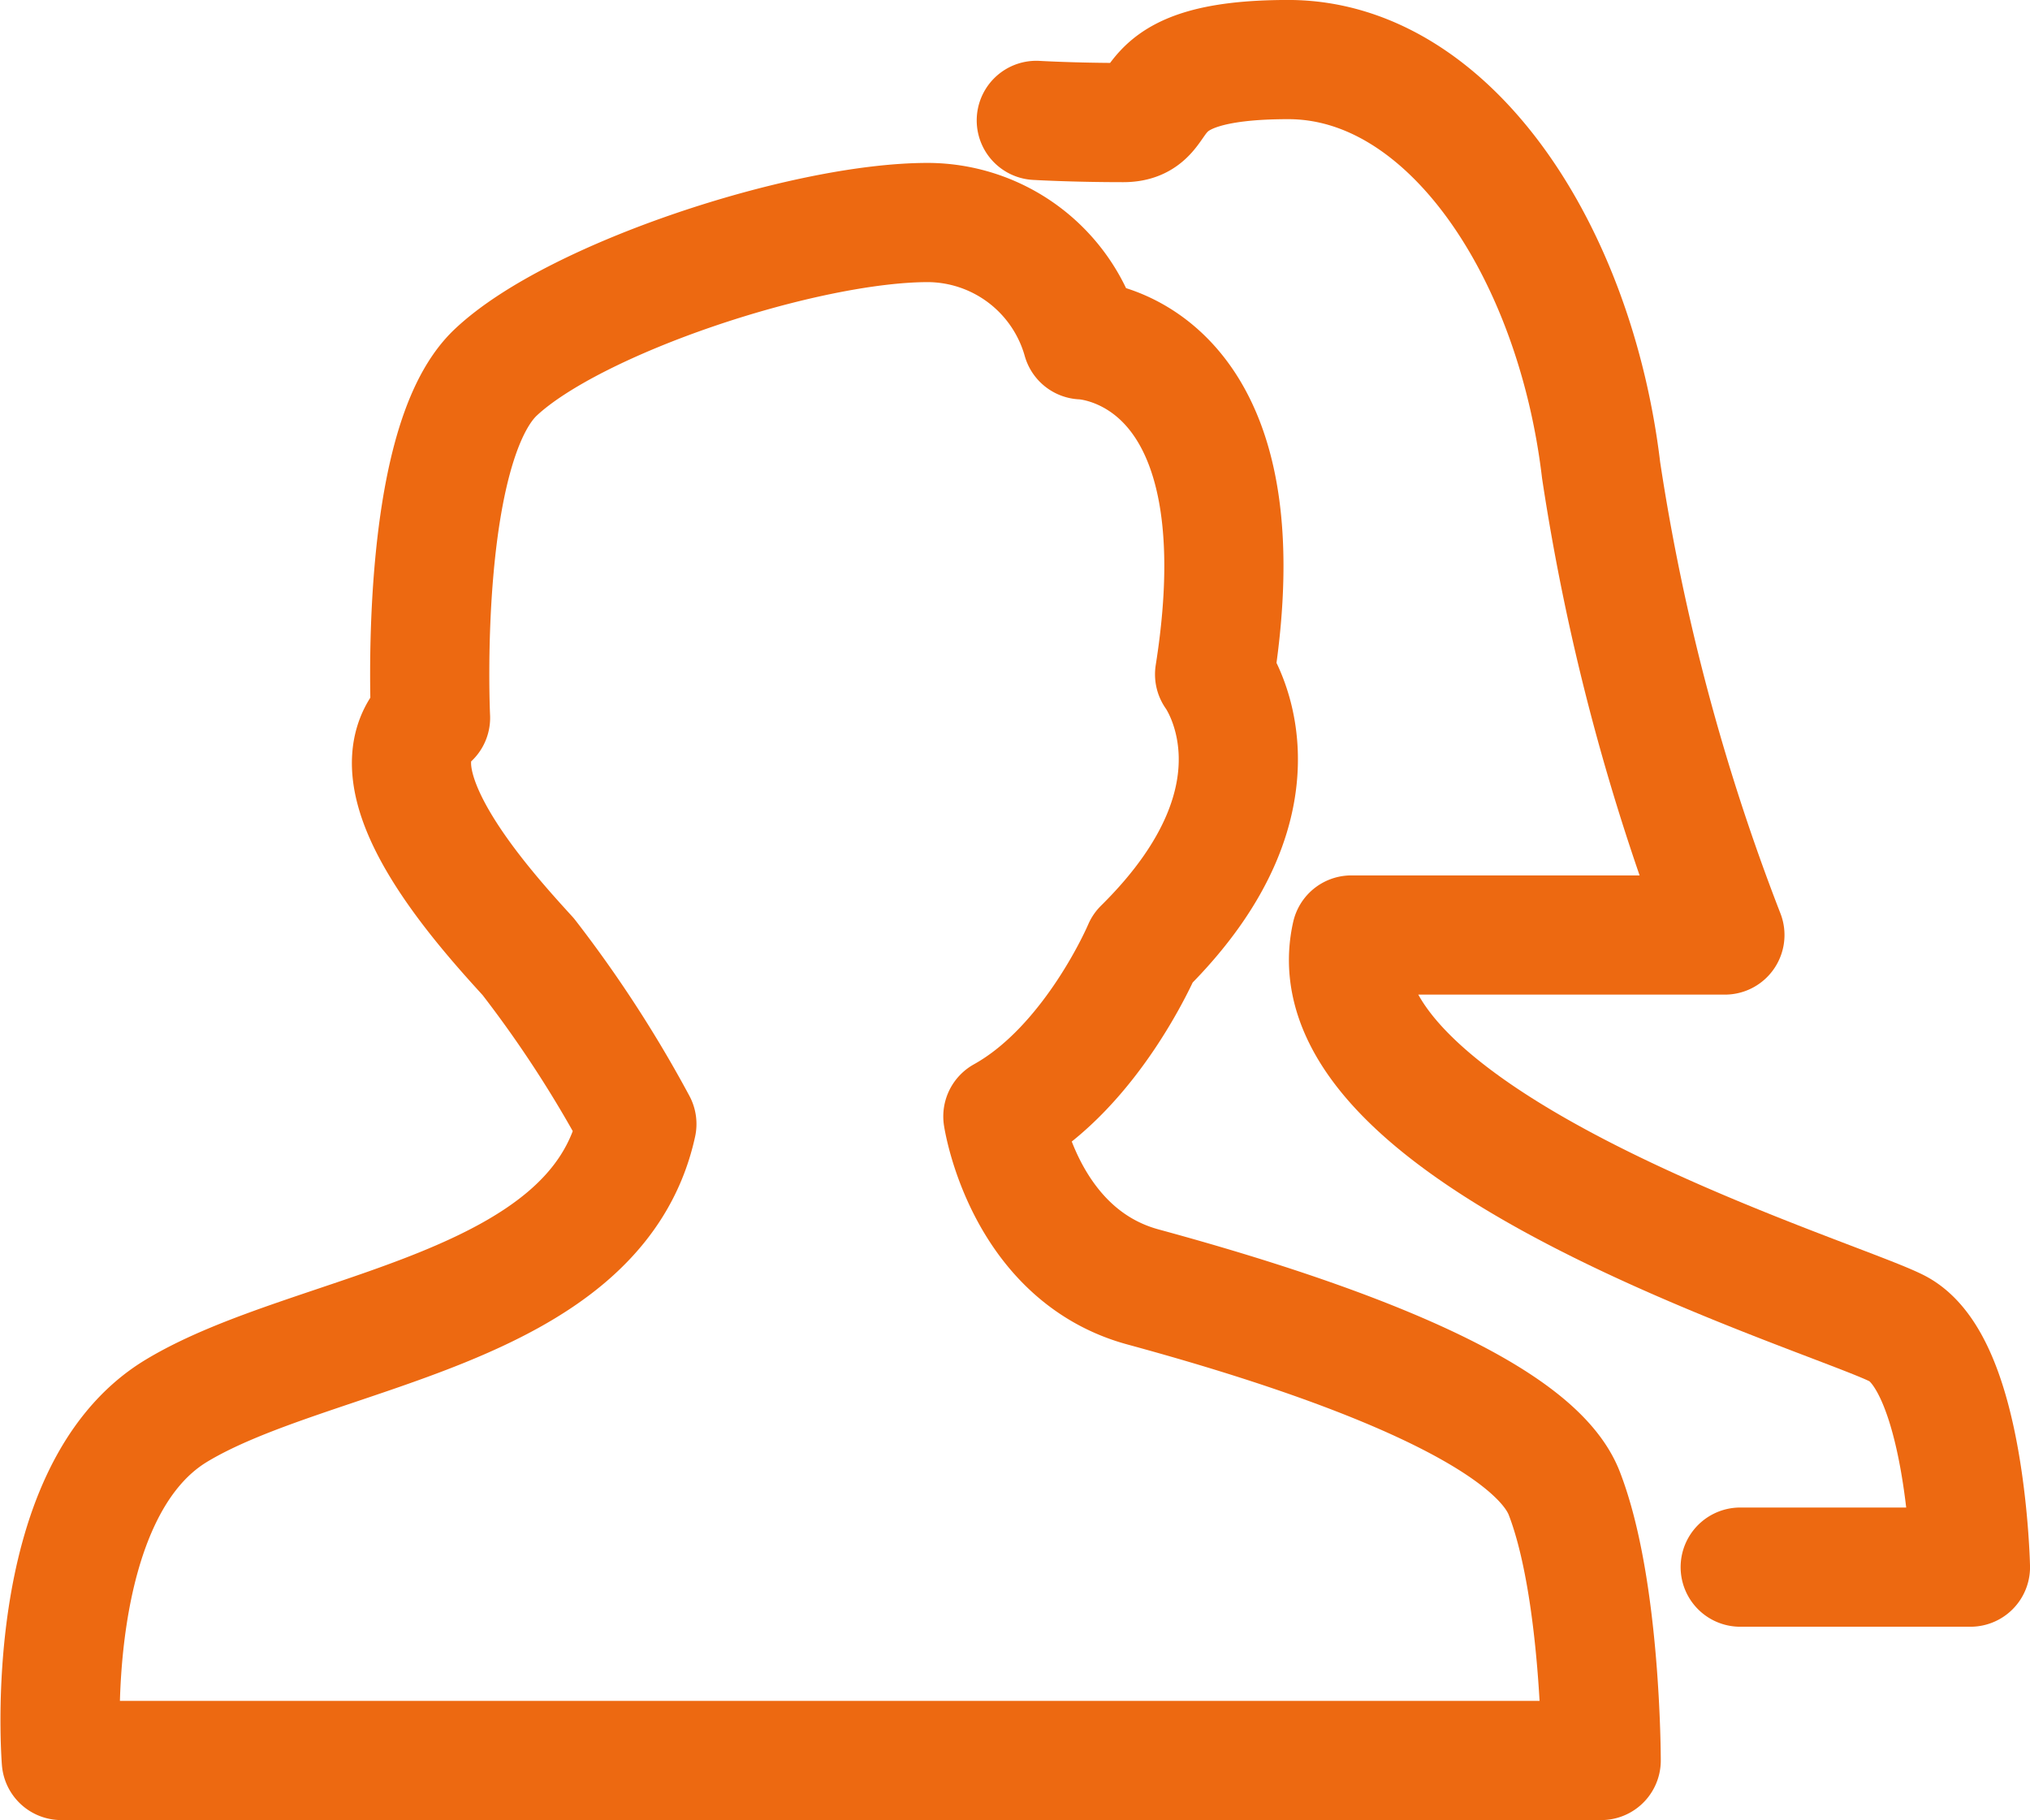 <svg xmlns="http://www.w3.org/2000/svg" width="68.132" height="61.076" viewBox="0 0 68.132 61.076">
  <g id="Groupe_22" data-name="Groupe 22" transform="translate(-355.194 -114.549)">
    <path id="Tracé_50" data-name="Tracé 50" d="M357.252,173.625s-.729-8.966,3.863-11.736,14.069-3.28,15.454-9.622a40.372,40.372,0,0,0-3.645-5.613c-1.458-1.6-5.467-5.977-3.28-8.018,0,0-.438-9.112,2.187-11.59s10.351-5.03,14.506-5.03a5.4,5.4,0,0,1,5.175,3.936s6.2.146,4.447,11.226c0,0,2.915,3.936-2.406,9.185,0,0-1.676,3.972-4.7,5.649,0,0,.693,4.629,4.7,5.722s12.9,3.718,14.142,6.925,1.239,8.966,1.239,8.966Z" fill="none" stroke="#ed6911" stroke-linecap="round" stroke-linejoin="round" stroke-width="4"/>
    <path id="Tracé_51" data-name="Tracé 51" d="M413.6,167.137h7.727s-.146-6.852-2.479-8.018-19.827-6.415-18.3-13.194h12.538a73.4,73.4,0,0,1-4.155-15.6c-.875-7.363-5.1-13.777-10.5-13.777s-3.863,2.114-5.54,2.114-2.916-.073-2.916-.073" fill="none" stroke="#ed6911" stroke-linecap="round" stroke-linejoin="round" stroke-width="4"/>
  </g>
</svg>
